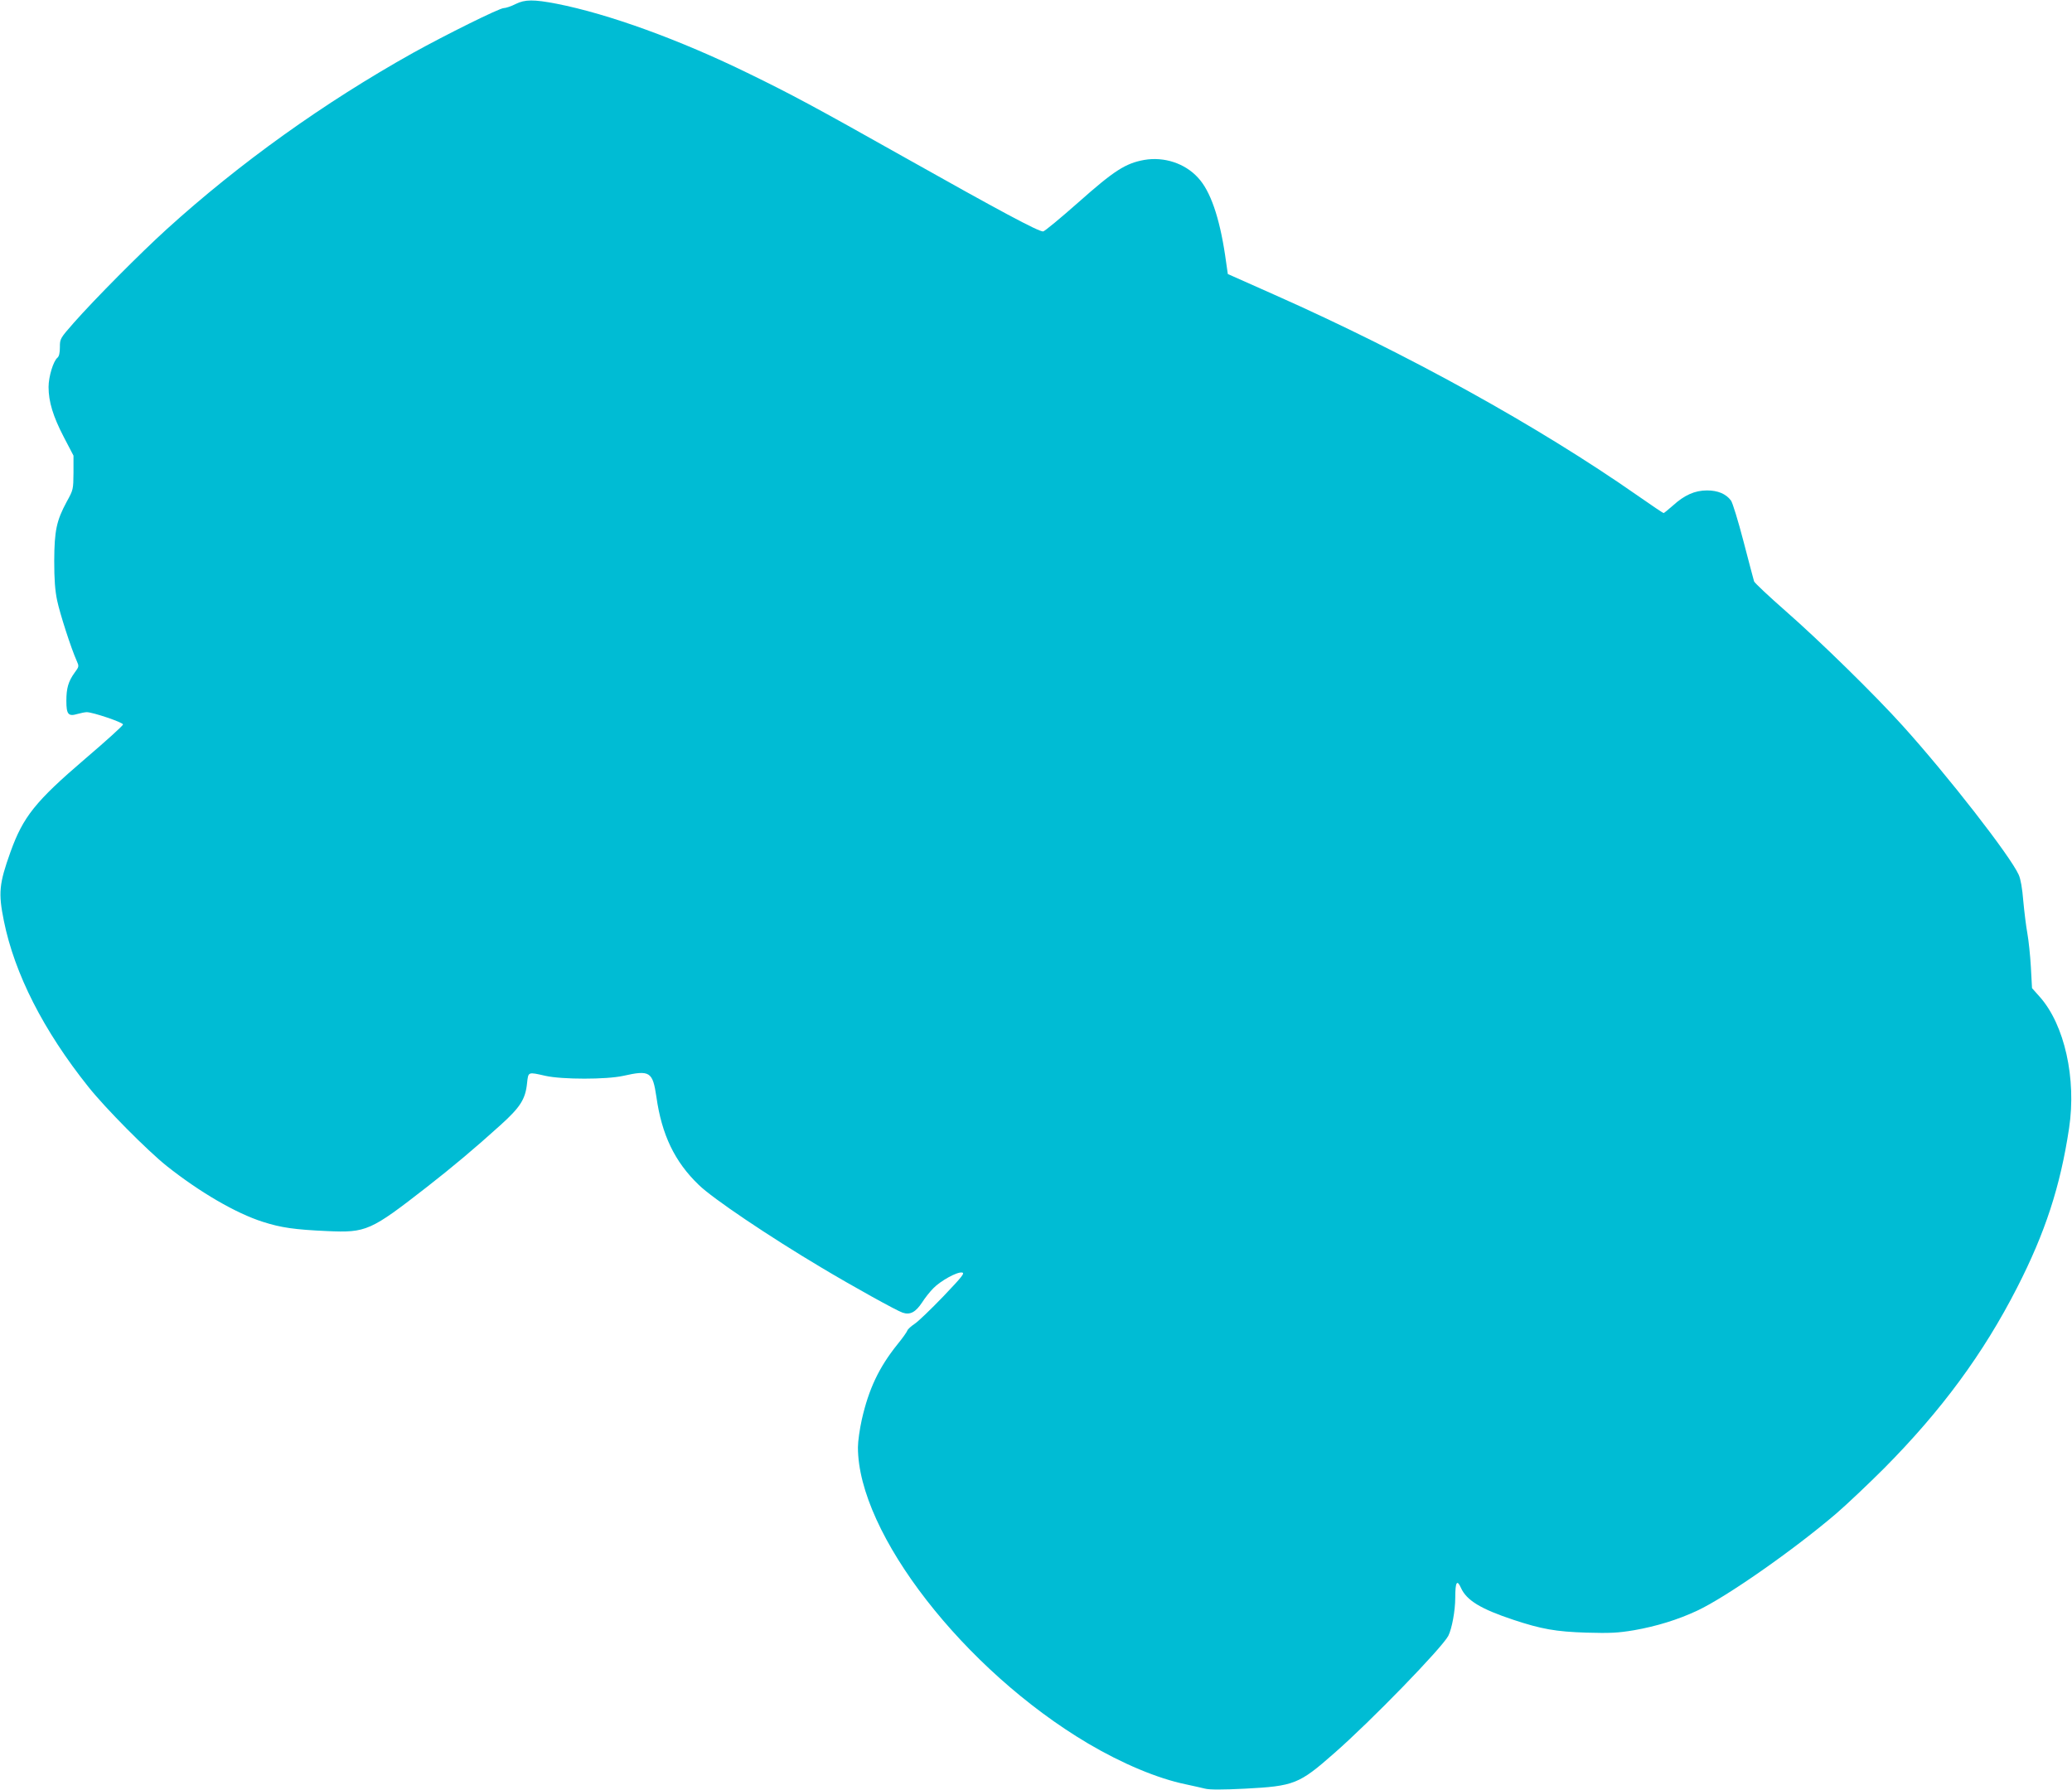 <?xml version="1.0" standalone="no"?>
<!DOCTYPE svg PUBLIC "-//W3C//DTD SVG 20010904//EN"
 "http://www.w3.org/TR/2001/REC-SVG-20010904/DTD/svg10.dtd">
<svg version="1.0" xmlns="http://www.w3.org/2000/svg"
 width="1280pt" height="1106pt" viewBox="0 0 1280 1106"
 preserveAspectRatio="xMidYMid meet">
<g transform="translate(0,1106) scale(0.1,-0.1)"
fill="#00bcd4" stroke="none">
<path d="M3185 11035 c-27 -14 -61 -25 -73 -25 -27 0 -357 -164 -561 -277
-552 -309 -1070 -680 -1521 -1089 -164 -149 -443 -430 -573 -577 -86 -98 -87
-100 -87 -152 0 -34 -5 -57 -15 -65 -26 -21 -55 -118 -55 -181 0 -91 28 -182
94 -309 l60 -115 0 -105 c-1 -104 -1 -106 -42 -180 -63 -117 -76 -178 -77
-365 0 -116 5 -183 18 -245 17 -81 86 -295 120 -371 16 -36 16 -37 -12 -75
-39 -54 -51 -96 -51 -174 0 -84 12 -98 69 -81 21 6 47 11 57 11 37 0 224 -63
224 -76 0 -7 -106 -103 -235 -213 -306 -262 -382 -357 -460 -574 -71 -198 -76
-254 -41 -427 66 -326 244 -677 522 -1025 104 -131 365 -394 484 -489 203
-161 427 -292 594 -345 112 -36 196 -48 397 -57 242 -11 268 1 617 273 154
120 296 239 454 382 122 110 154 160 164 259 8 71 4 70 114 45 104 -23 376
-23 480 0 165 37 182 26 205 -130 33 -234 113 -401 262 -544 85 -83 432 -317
758 -511 185 -111 466 -267 501 -278 46 -16 81 3 121 64 17 27 48 66 69 87 45
46 146 102 177 97 19 -3 2 -24 -116 -148 -77 -80 -156 -156 -178 -170 -21 -14
-41 -32 -44 -41 -3 -9 -30 -47 -61 -85 -114 -142 -177 -275 -220 -464 -13 -58
-24 -135 -24 -171 -1 -532 657 -1378 1422 -1831 212 -125 429 -216 603 -252
44 -9 98 -22 120 -27 28 -7 106 -7 246 0 304 16 334 28 550 218 231 202 665
650 706 726 22 44 43 154 43 237 0 96 11 114 35 60 35 -78 123 -131 325 -198
172 -57 261 -73 450 -79 148 -4 193 -2 295 15 137 24 271 65 390 121 180 84
597 376 860 601 66 57 199 183 295 279 353 356 612 707 821 1116 173 338 267
625 321 985 46 306 -28 639 -181 811 l-48 54 -7 130 c-4 71 -14 166 -22 210
-8 44 -19 134 -25 199 -6 76 -16 134 -28 161 -51 115 -438 612 -716 920 -171
190 -513 525 -722 708 -106 93 -194 176 -197 185 -3 9 -32 120 -65 246 -33
127 -68 241 -78 254 -31 41 -81 62 -148 62 -75 0 -140 -29 -211 -94 -29 -25
-54 -46 -57 -46 -3 0 -75 48 -159 107 -614 429 -1421 876 -2243 1241 l-290
129 -17 118 c-35 233 -91 396 -167 477 -81 89 -209 131 -332 110 -116 -21
-185 -65 -407 -262 -112 -99 -210 -180 -218 -180 -31 0 -261 123 -869 465
-547 308 -682 380 -946 509 -433 212 -870 370 -1191 433 -141 27 -195 27 -253
-2z"/>
</g>
</svg>
